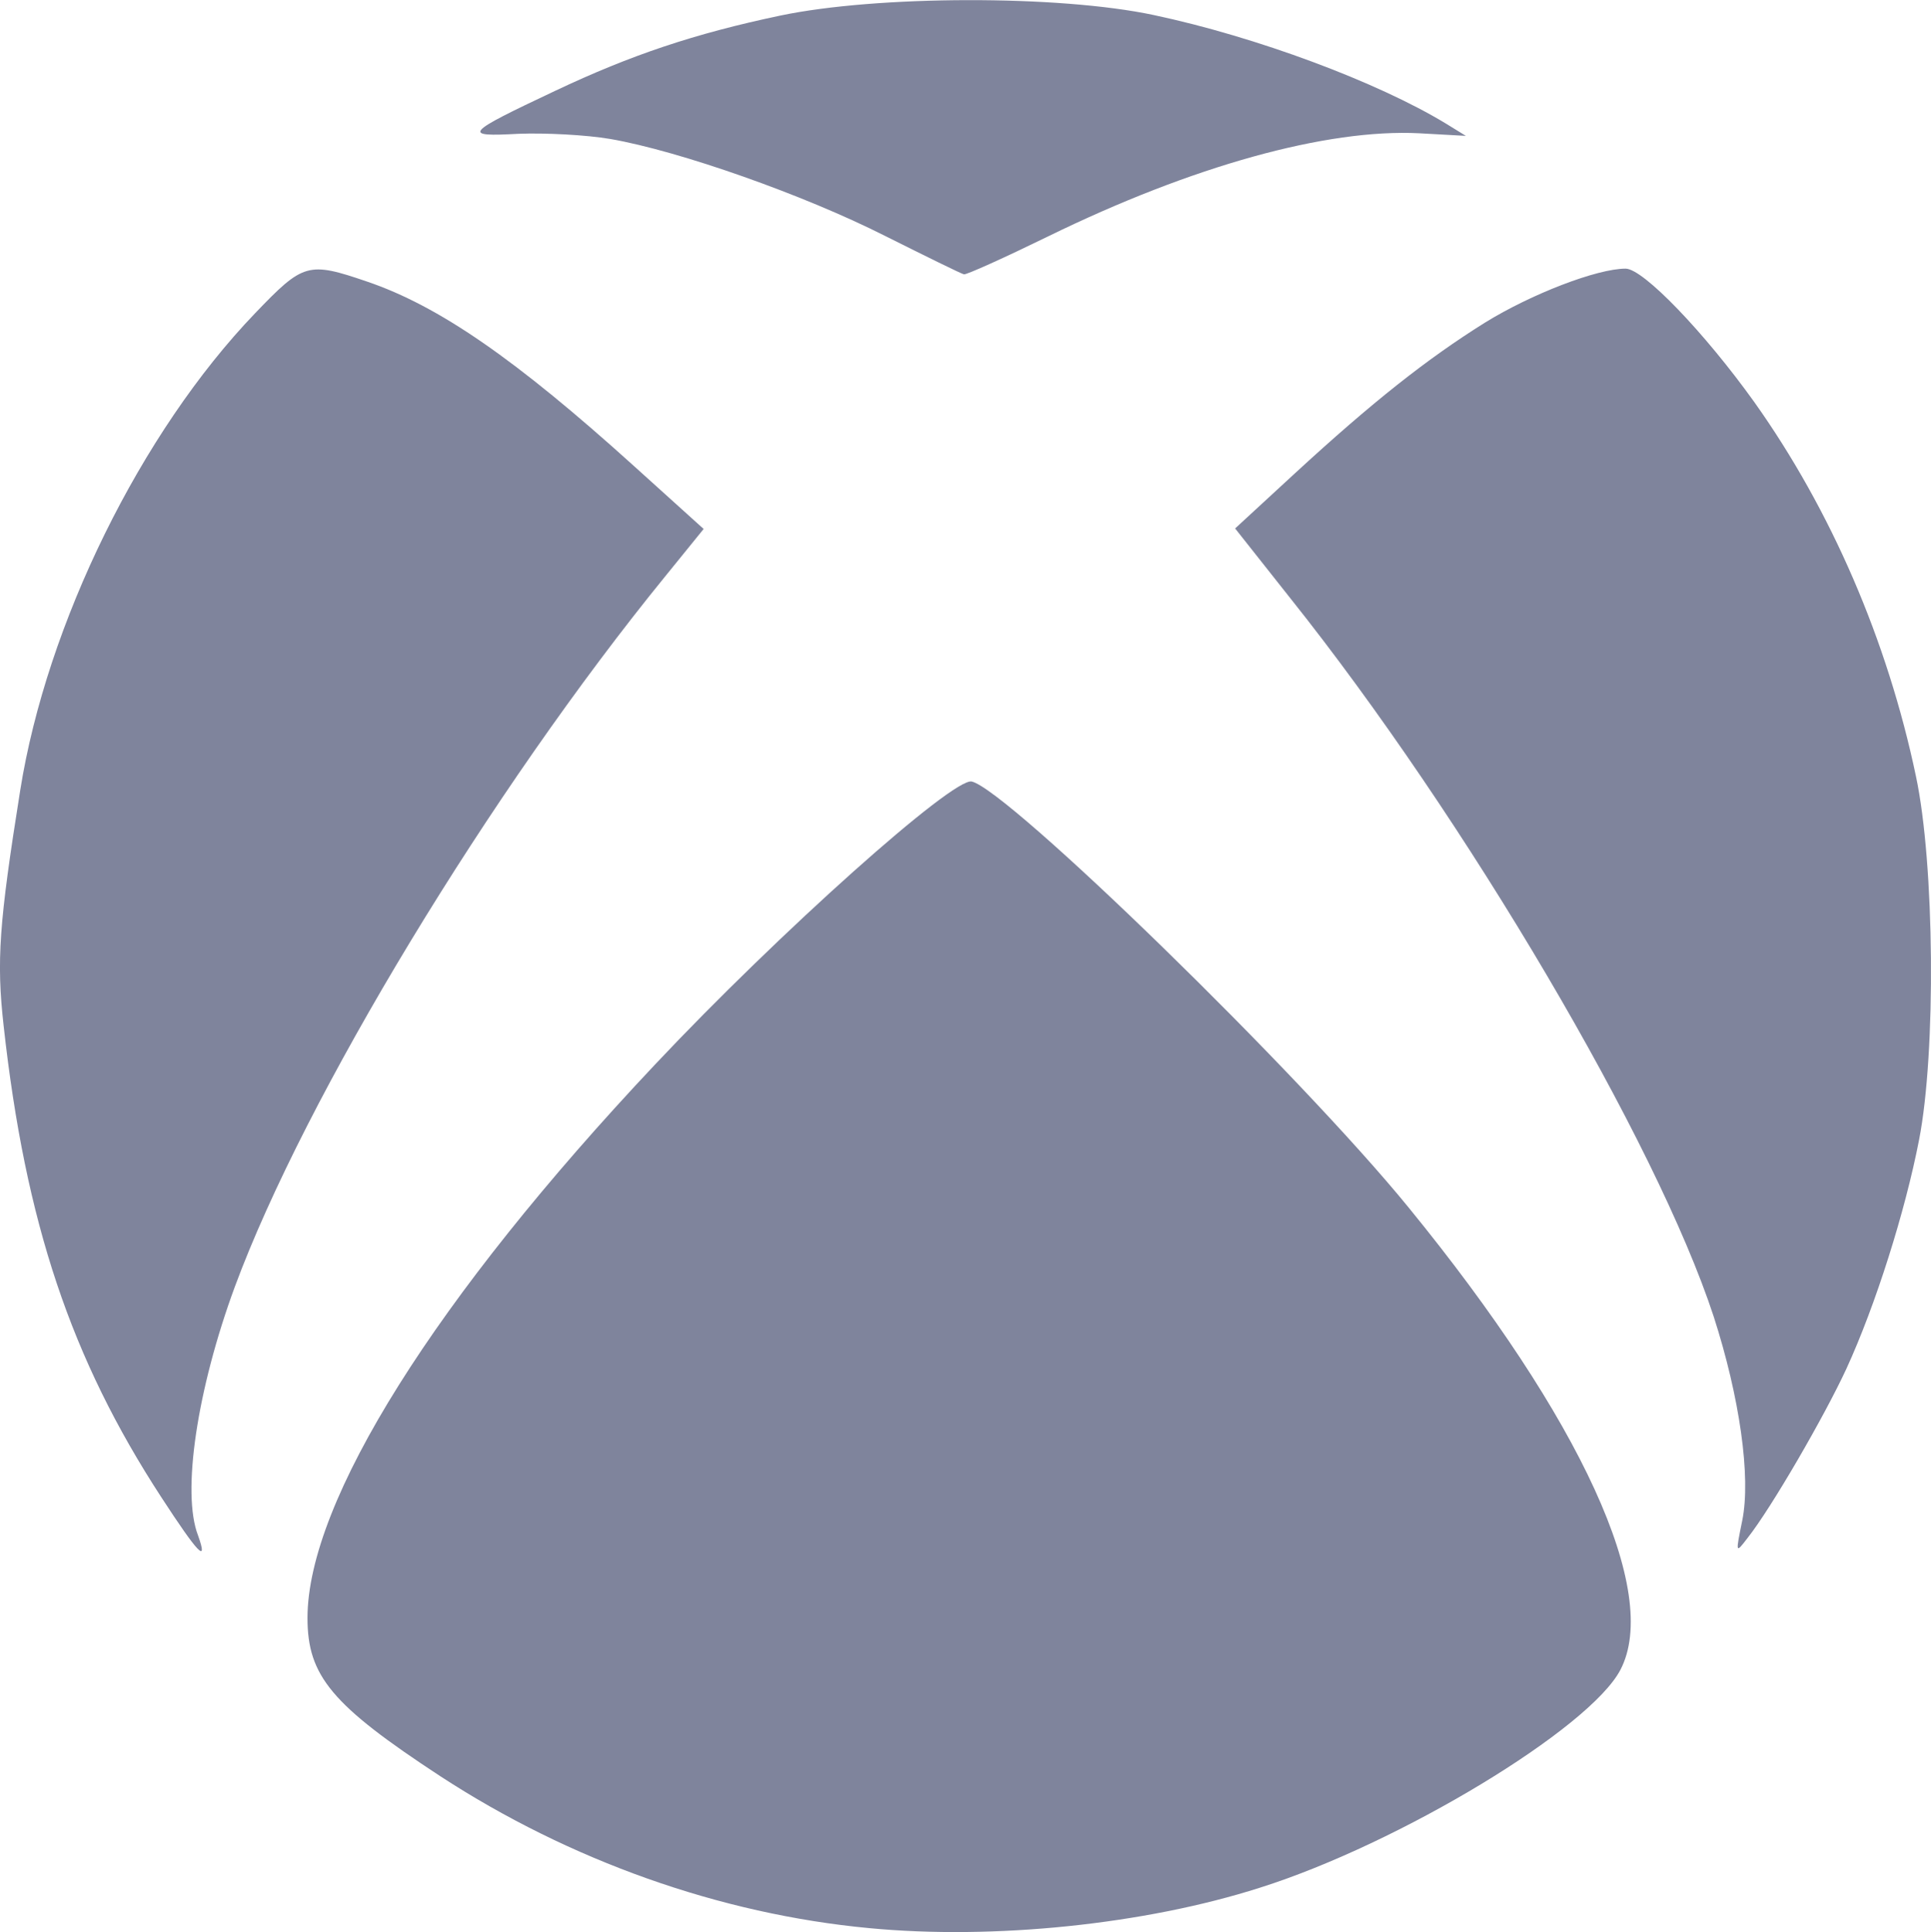 <?xml version="1.0" encoding="utf-8"?>
<!-- Generator: Adobe Illustrator 23.0.3, SVG Export Plug-In . SVG Version: 6.00 Build 0)  -->
<svg version="1.0"
	 id="svg4136" inkscape:version="0.91pre4 r13712" sodipodi:docname="Xbox Logo.svg" xmlns:cc="http://creativecommons.org/ns#" xmlns:dc="http://purl.org/dc/elements/1.1/" xmlns:inkscape="http://www.inkscape.org/namespaces/inkscape" xmlns:rdf="http://www.w3.org/1999/02/22-rdf-syntax-ns#" xmlns:sodipodi="http://sodipodi.sourceforge.net/DTD/sodipodi-0.dtd" xmlns:svg="http://www.w3.org/2000/svg"
	 xmlns="http://www.w3.org/2000/svg" xmlns:xlink="http://www.w3.org/1999/xlink" x="0px" y="0px" viewBox="0 0 372.4 372.6"
	 enable-background="new 0 0 372.4 372.6" xml:space="preserve">
<path id="path4148" inkscape:connector-curvature="0" fill="#7f849c" d="M167.6,371.8c-28.7-2.7-57.7-13-82.7-29.3C64,328.8,59.3,323.2,59.3,312
	c0-22.5,24.7-61.8,67-106.7c24-25.5,57.5-55.4,61.1-54.6c7,1.6,63.3,56.4,84.3,82.2c33.3,40.8,48.6,74.2,40.8,89.1
	c-5.9,11.3-42.6,33.5-69.5,42C220.8,371.1,191.6,374.1,167.6,371.8L167.6,371.8z M31.1,288.7C13.7,262,4.9,235.8,0.7,197.8
	c-1.4-12.5-0.9-19.7,3.2-45.4c5.1-32.1,23.3-69.1,45.3-92c9.3-9.7,10.2-10,21.6-6.1c13.8,4.7,28.6,14.9,51.5,35.6l13.4,12.1l-7.3,9
	c-33.9,41.6-69.6,100.6-83.1,137.1c-7.3,19.8-10.3,39.8-7.1,48C40.2,301.7,38.2,299.6,31.1,288.7z M336,293.2
	c1.7-8.4-0.5-23.8-5.5-39.3c-11-33.6-47.8-96.1-81.7-138.6l-10.6-13.4l11.5-10.6c15-13.8,25.5-22.1,36.7-29.1
	c8.9-5.5,21.6-10.4,27.1-10.4c3.4,0,15.2,12.3,24.8,25.7c14.8,20.8,25.7,46,31.2,72.2c3.6,16.9,3.9,53.2,0.6,70.1
	c-2.7,13.9-8.4,31.9-14,44.1c-4.2,9.1-14.5,26.9-19.1,32.7C334.7,299.6,334.7,299.6,336,293.2L336,293.2z M170.7,45.5
	c-15.6-7.9-39.7-16.4-53-18.7c-4.7-0.8-12.6-1.2-17.7-1c-11,0.6-10.5,0,7.1-8.3c14.6-6.9,26.8-11,43.4-14.5c18.6-3.9,53.7-4,72-0.1
	c19.8,4.2,43.1,12.9,56.3,20.9l3.9,2.4l-9-0.5c-17.8-0.9-43.8,6.3-71.6,19.9c-8.4,4.1-15.7,7.4-16.2,7.3
	C185.4,52.8,178.5,49.4,170.7,45.5z"/>
</svg>
